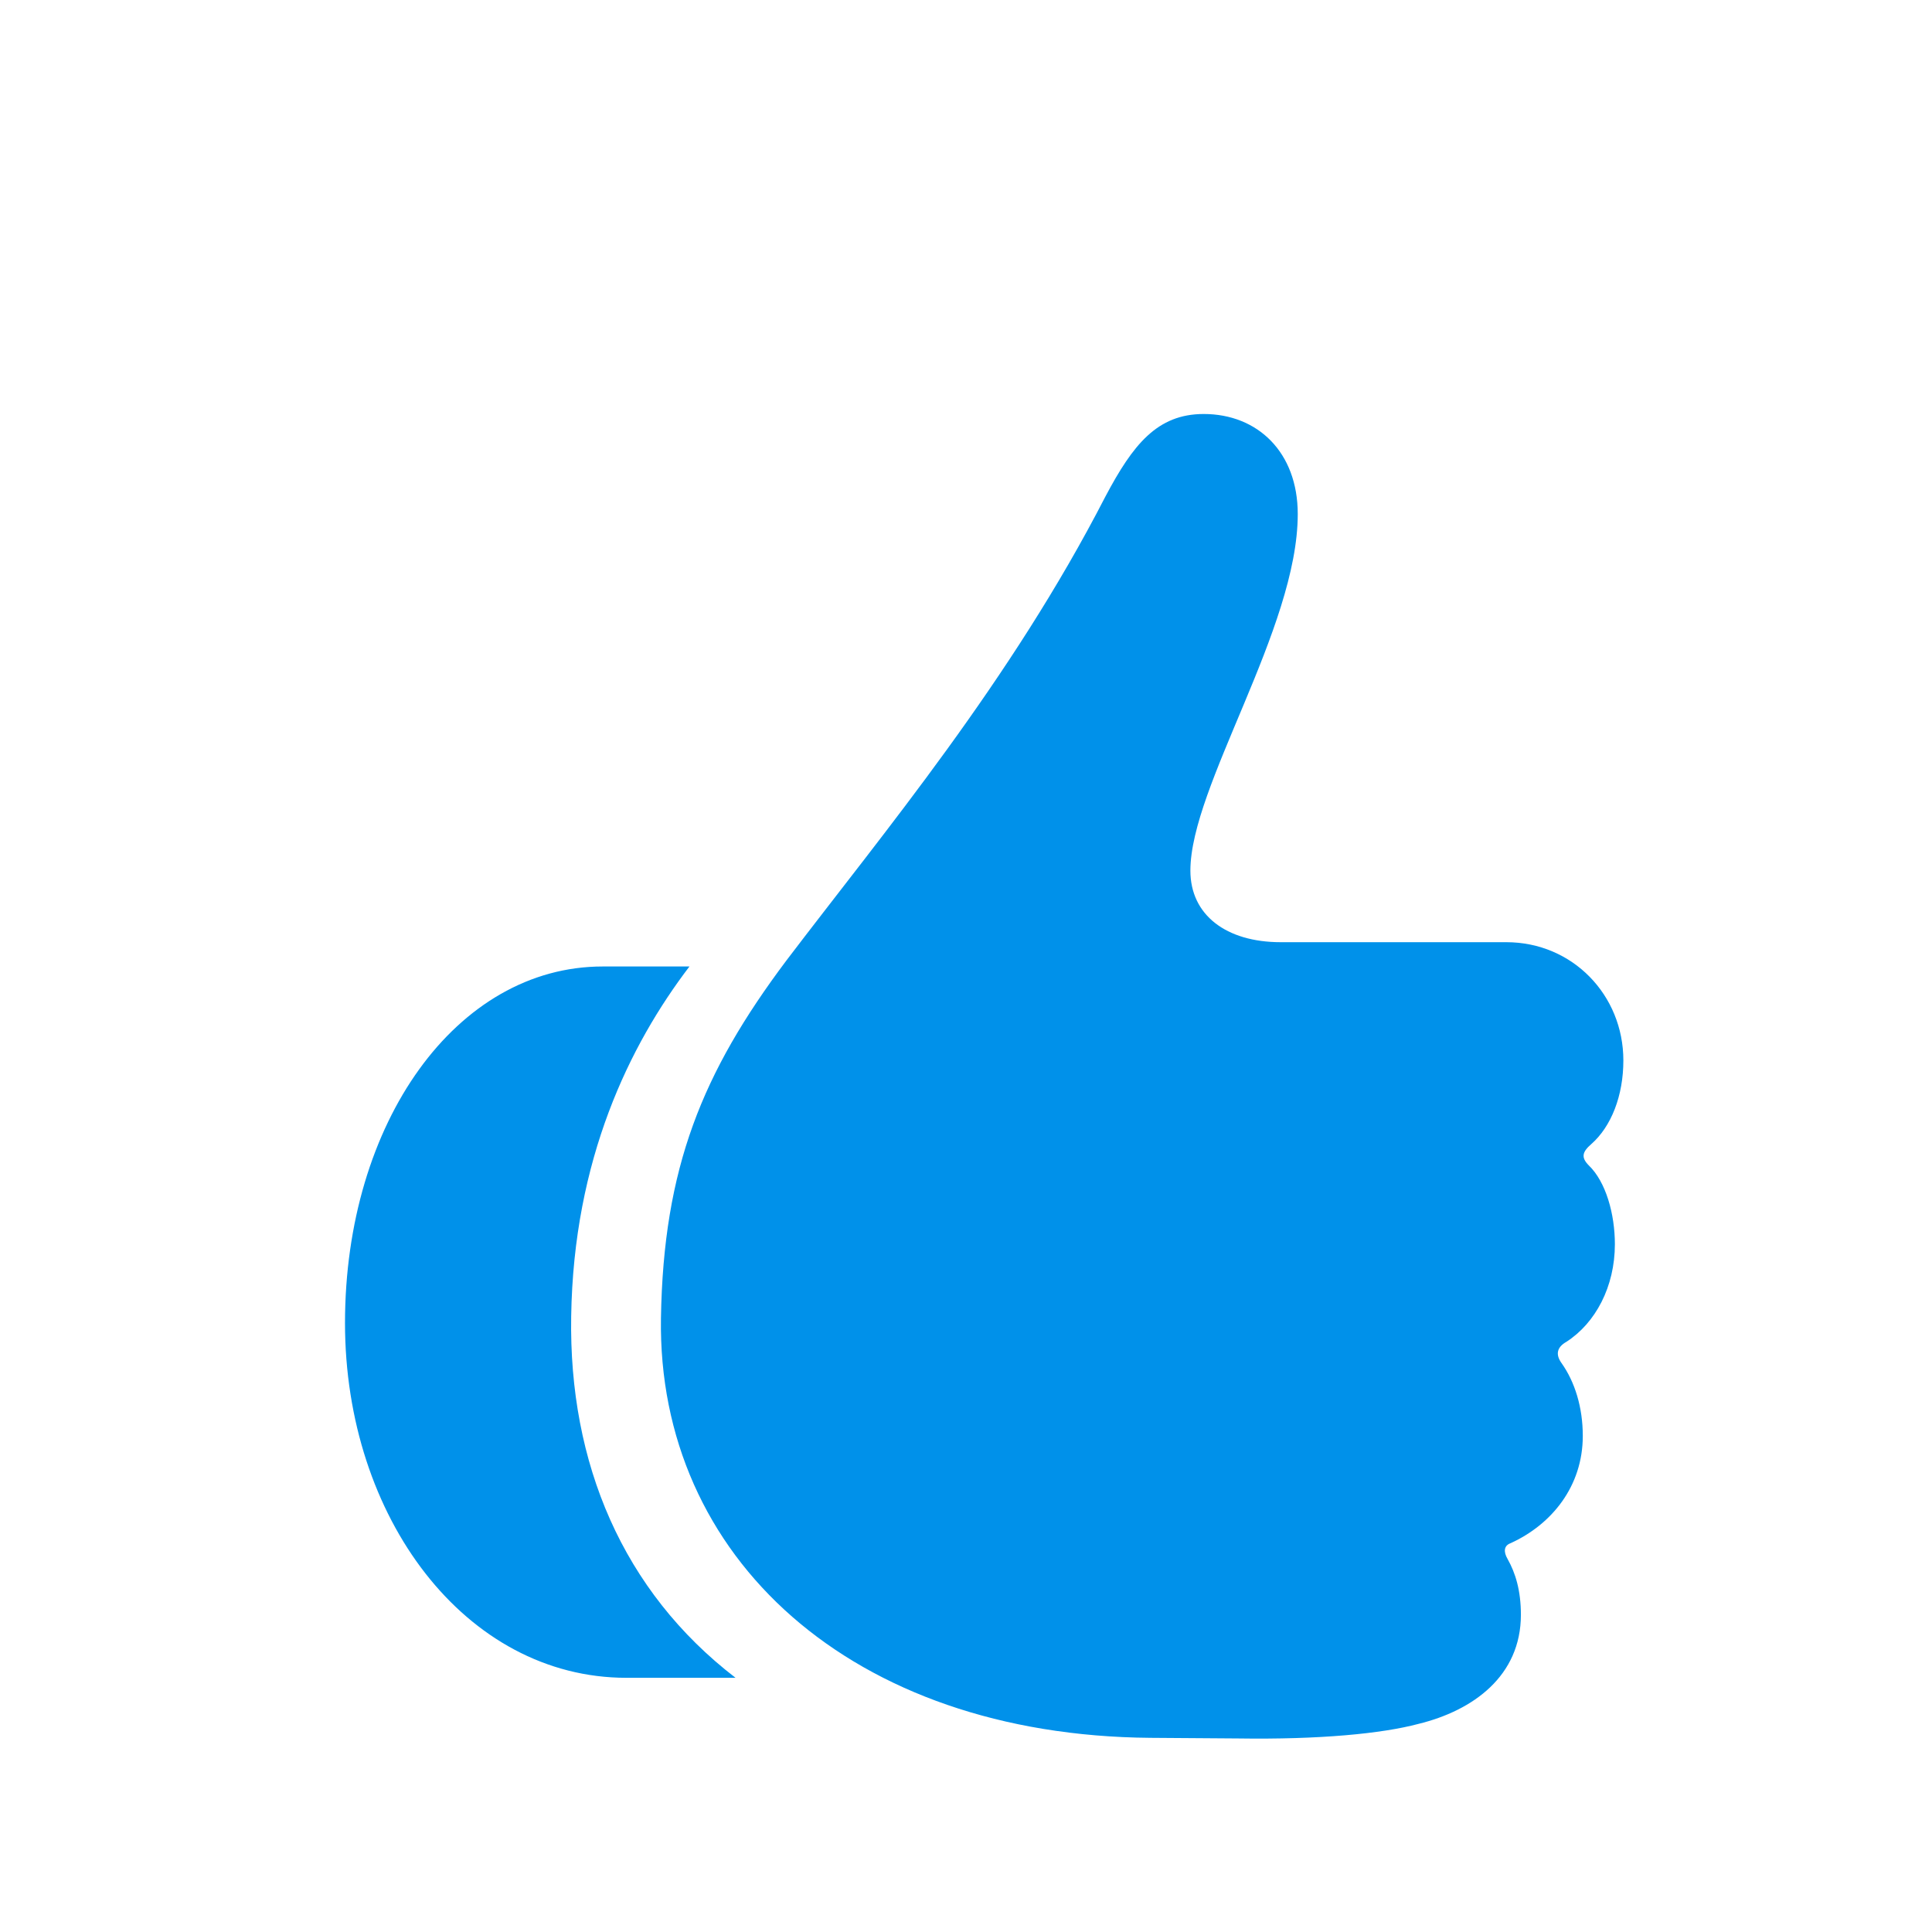 <svg width="28" height="28" viewBox="0 0 28 28" fill="none" xmlns="http://www.w3.org/2000/svg">
<path d="M9.579 19.105C9.526 22.567 12.339 25.151 16.672 25.186L17.938 25.195C19.124 25.213 20.029 25.125 20.557 24.984C21.348 24.791 22.042 24.29 22.042 23.402C22.042 23.051 21.963 22.796 21.849 22.594C21.787 22.488 21.796 22.4 21.893 22.365C22.49 22.093 22.939 21.539 22.939 20.81C22.939 20.396 22.824 20.027 22.631 19.755C22.543 19.632 22.561 19.526 22.701 19.447C23.123 19.175 23.404 18.648 23.404 18.032C23.404 17.593 23.273 17.127 23.026 16.89C22.912 16.775 22.93 16.696 23.061 16.582C23.352 16.327 23.527 15.879 23.527 15.369C23.527 14.42 22.789 13.655 21.831 13.655H18.561C17.77 13.655 17.252 13.26 17.252 12.618C17.252 11.396 18.808 9.111 18.808 7.45C18.808 6.554 18.227 6 17.445 6C16.769 6 16.417 6.448 16.021 7.195C14.642 9.876 12.813 12.056 11.398 13.919C10.177 15.545 9.614 16.925 9.579 19.105ZM5 19.175C5 21.996 6.749 24.316 9.078 24.316H10.66C9.025 23.06 8.243 21.205 8.278 19.078C8.313 16.802 9.122 15.149 9.992 14.007H8.735C6.617 14.007 5 16.266 5 19.175Z" fill="#0091EA"/>
</svg>
